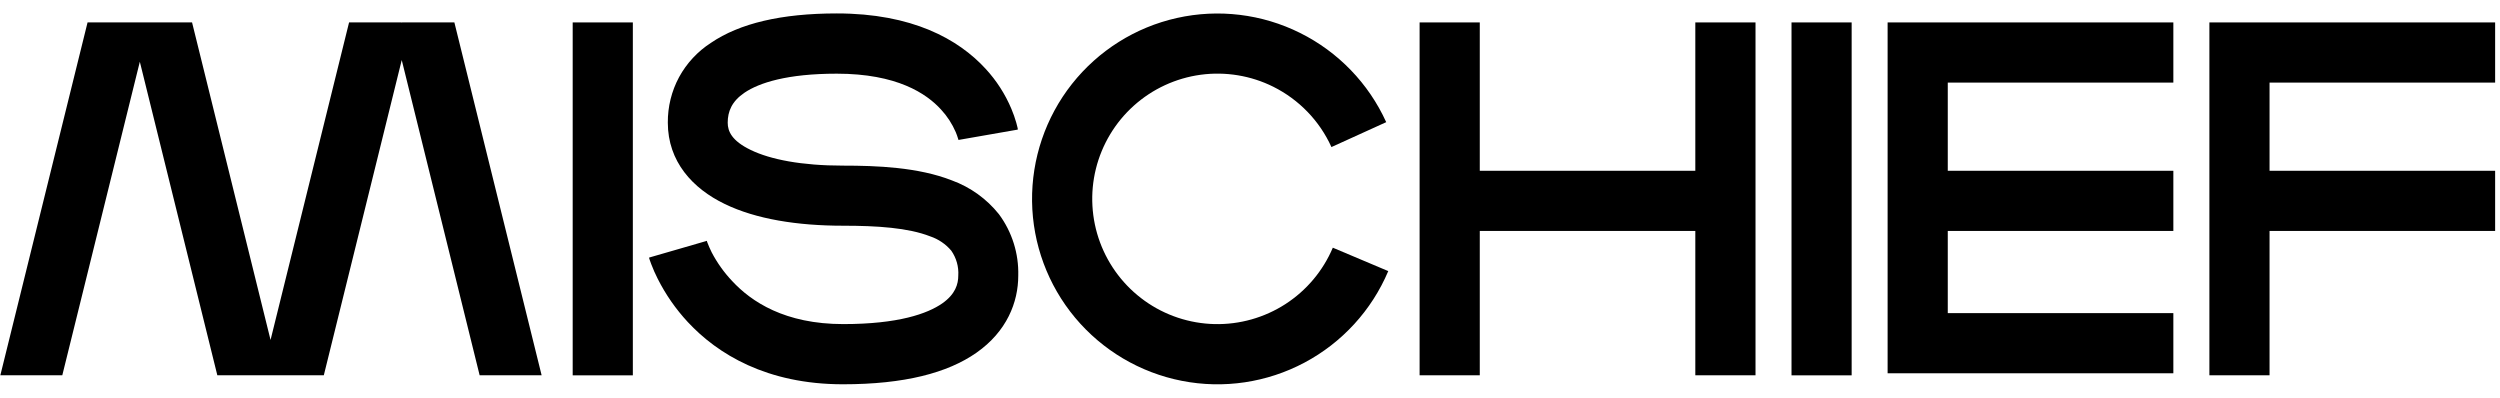 <svg width="132" height="21" viewBox="0 0 132 21" fill="none" xmlns="http://www.w3.org/2000/svg">
<g id="Group">
<path id="Vector" d="M33.414 1.184H30.238V19.818H33.414V1.184Z" fill="black"/>
<path id="Vector_2" d="M97.767 1.184H94.592V19.818H97.767V1.184Z" fill="black"/>
<path id="Vector_3" d="M37.538 2.262C39.053 1.232 41.255 0.709 44.185 0.709C48.164 0.709 50.604 2.066 52.039 3.631C52.613 4.252 53.074 4.968 53.402 5.749C53.503 5.989 53.59 6.234 53.661 6.485C53.689 6.579 53.708 6.659 53.721 6.719C53.733 6.78 53.733 6.775 53.738 6.798V6.825V6.843L52.173 7.116C50.607 7.387 50.607 7.389 50.609 7.389V7.408C50.609 7.408 50.609 7.375 50.592 7.337C50.555 7.217 50.514 7.097 50.465 6.98C50.275 6.54 50.013 6.135 49.687 5.784C48.915 4.937 47.359 3.89 44.181 3.89C41.554 3.89 40.084 4.373 39.312 4.893C38.632 5.354 38.423 5.893 38.423 6.479C38.423 6.928 38.635 7.434 39.639 7.918C40.677 8.422 42.324 8.745 44.508 8.745C46.288 8.745 48.48 8.827 50.26 9.525C51.235 9.881 52.094 10.498 52.743 11.309C53.437 12.246 53.795 13.387 53.764 14.552C53.764 15.961 53.16 17.5 51.559 18.622C50.033 19.693 47.747 20.29 44.507 20.29C40.484 20.29 37.886 18.693 36.315 17.003C35.682 16.321 35.148 15.554 34.729 14.723C34.601 14.471 34.486 14.211 34.385 13.945C34.347 13.846 34.319 13.766 34.298 13.704C34.277 13.643 34.281 13.646 34.275 13.627C34.275 13.618 34.275 13.608 34.275 13.599C34.275 13.599 34.275 13.599 35.801 13.158L37.326 12.716V12.733C37.326 12.754 37.345 12.792 37.366 12.846C37.406 12.952 37.475 13.119 37.578 13.326C37.867 13.879 38.232 14.389 38.66 14.841C39.672 15.931 41.441 17.112 44.524 17.112C47.437 17.112 48.971 16.561 49.75 16.02C50.449 15.531 50.597 14.996 50.597 14.551C50.627 14.083 50.496 13.62 50.228 13.236C49.933 12.886 49.547 12.625 49.112 12.479C47.952 12.025 46.31 11.918 44.517 11.918C42.101 11.918 39.914 11.57 38.268 10.771C36.575 9.954 35.261 8.535 35.261 6.474C35.255 5.636 35.458 4.81 35.856 4.072C36.255 3.34 36.834 2.716 37.538 2.262Z" fill="black"/>
<path id="Vector_4" d="M67.23 4.58C66.044 3.989 64.707 3.77 63.394 3.947C62.081 4.126 60.851 4.695 59.865 5.58C58.879 6.466 58.182 7.627 57.863 8.914C57.545 10.201 57.622 11.554 58.081 12.796C58.542 14.039 59.364 15.114 60.443 15.885C61.521 16.655 62.808 17.081 64.131 17.112C65.456 17.142 66.759 16.773 67.872 16.055C68.985 15.335 69.856 14.299 70.373 13.078L73.3 14.314C72.425 16.384 70.863 18.09 68.879 19.145C66.895 20.201 64.608 20.542 62.403 20.109C60.197 19.678 58.208 18.5 56.766 16.775C55.326 15.05 54.523 12.881 54.493 10.634C54.464 8.387 55.206 6.198 56.599 4.434C57.992 2.671 59.95 1.439 62.143 0.949C64.336 0.459 66.632 0.737 68.644 1.739C70.656 2.74 72.262 4.403 73.192 6.45L70.3 7.765C69.674 6.382 68.589 5.259 67.23 4.58Z" fill="black"/>
<path id="Vector_5" d="M89.513 1.184V9.017H78.132V1.184H74.955V19.815H78.132V12.194H89.513V19.815H92.691V1.184H89.513Z" fill="black"/>
<path id="Vector_6" d="M114.753 4.361V1.184H99.666V19.709H114.753V16.533H102.842V12.194H114.753V9.017H102.842V4.361H114.753Z" fill="black"/>
<path id="Vector_7" d="M131.743 4.361V1.184H116.656V19.815H119.832V12.194H131.743V9.017H119.832V4.361H131.743Z" fill="black"/>
<path id="Vector_8" d="M7.383 3.26L11.475 19.815H17.097L21.212 3.17L25.325 19.815H28.598L23.991 1.184H21.236L21.212 1.191L21.186 1.184H18.431L14.285 17.95L10.141 1.184H7.386H7.383H7.378H4.623L0.018 19.815H3.289L7.383 3.26Z" fill="black"/>
</g>
</svg>
